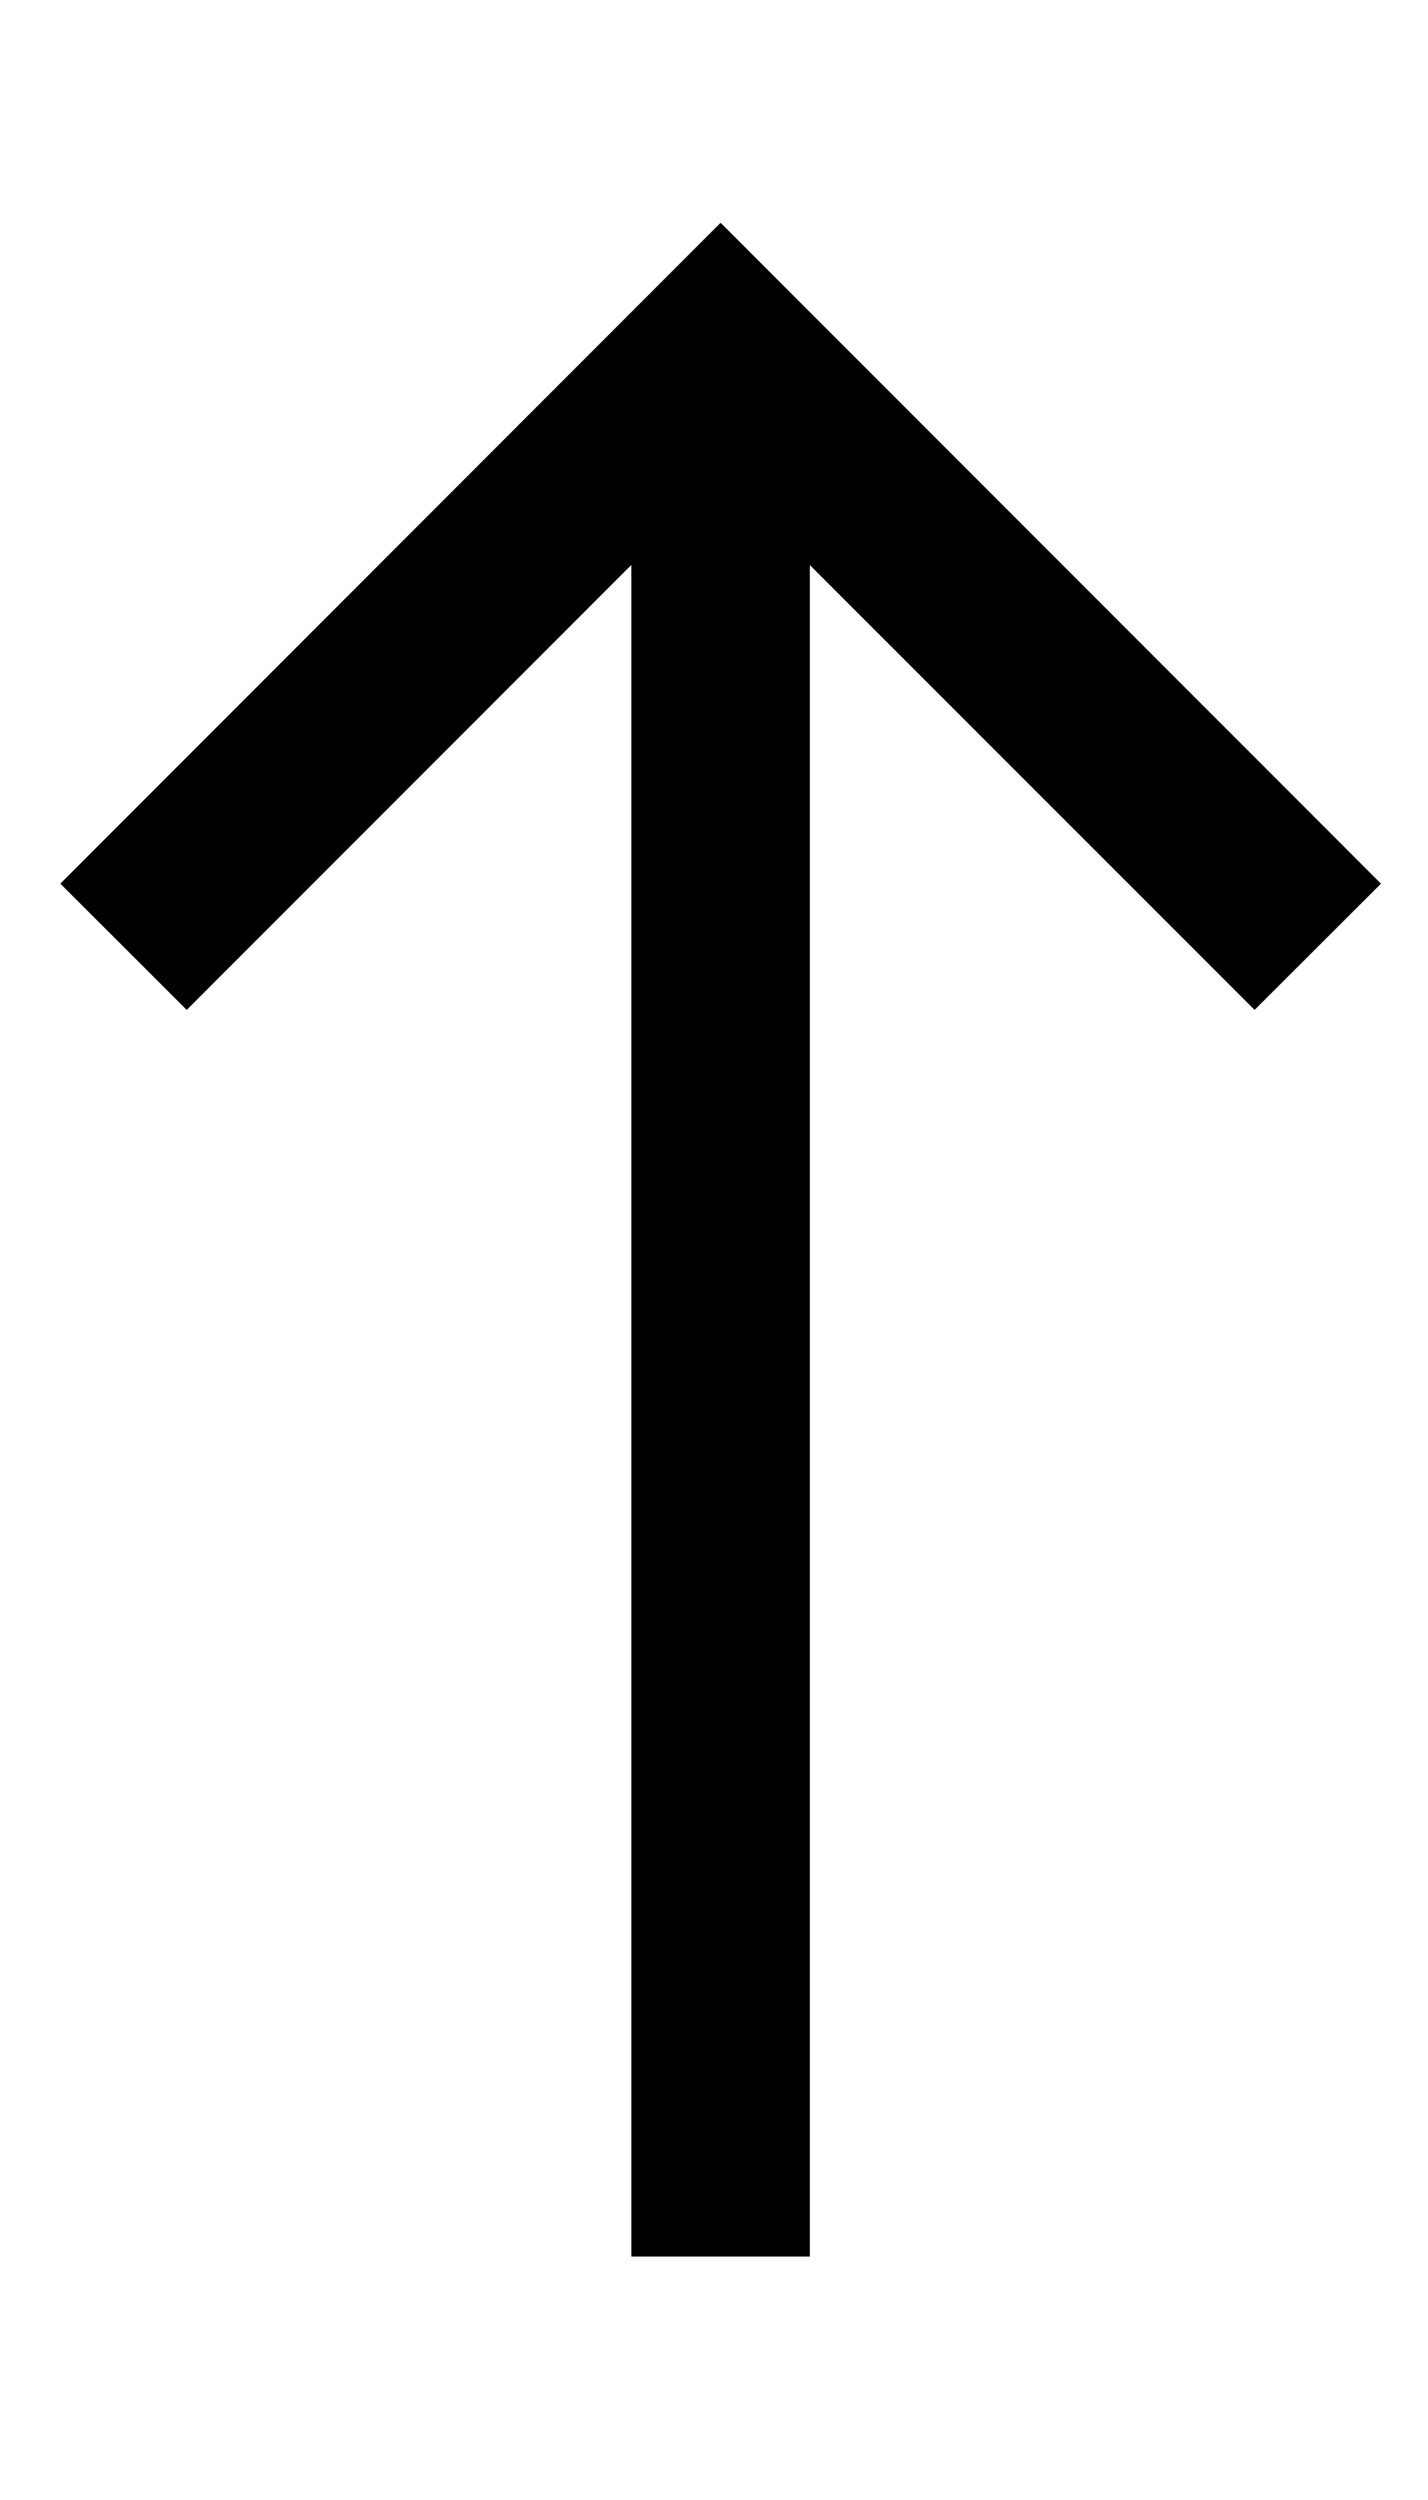 <?xml version="1.0" encoding="utf-8"?>
<!-- Generator: Adobe Illustrator 15.1.0, SVG Export Plug-In . SVG Version: 6.00 Build 0)  -->
<!DOCTYPE svg PUBLIC "-//W3C//DTD SVG 1.1//EN" "http://www.w3.org/Graphics/SVG/1.1/DTD/svg11.dtd">
<svg version="1.1" id="Ebene_1" xmlns="http://www.w3.org/2000/svg" xmlns:xlink="http://www.w3.org/1999/xlink" x="0px" y="0px"
	 width="16px" height="28px" viewBox="6 -6 16 28" enable-background="new 6 -6 16 28" xml:space="preserve">
<polygon points="14.072,-3.503 6.676,3.897 8.092,5.311 13.074,0.327 13.074,19.273 15.074,19.273 15.074,0.329 20.057,5.311 
	21.473,3.897 14.076,-3.503 14.074,-3.5 "/>
</svg>
